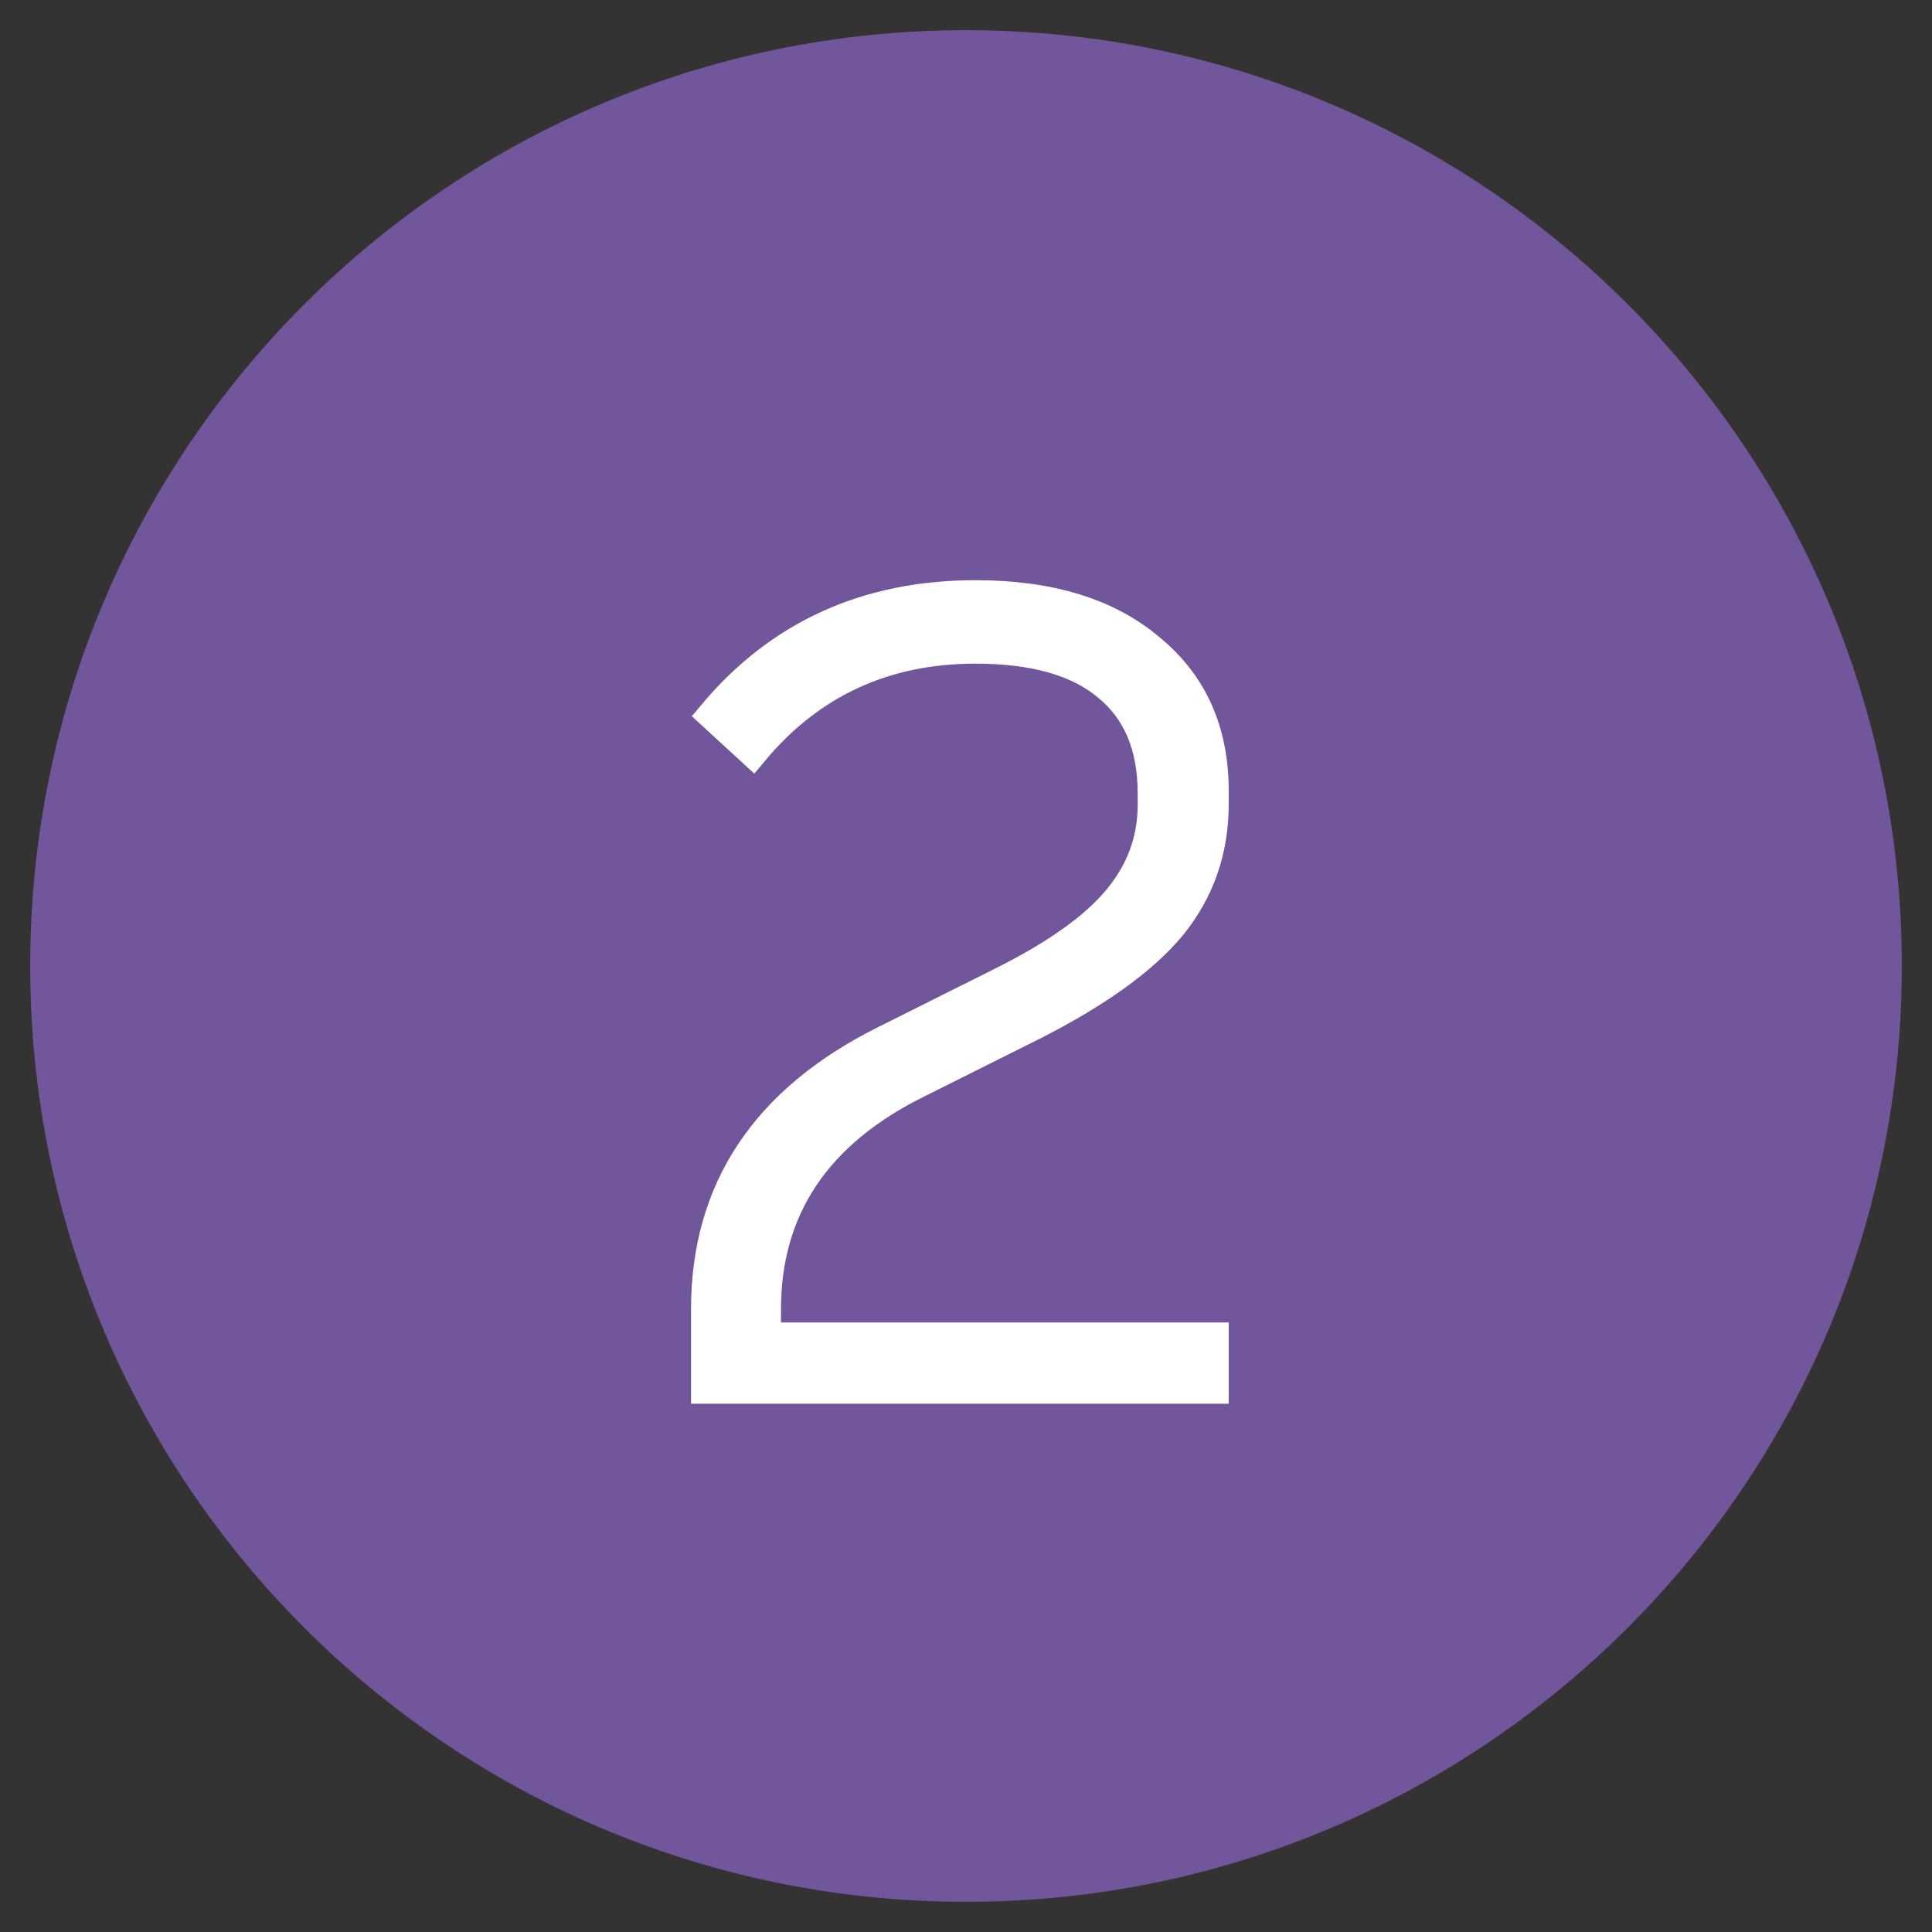 <svg width="64" height="64" viewBox="0 0 64 64" fill="none" xmlns="http://www.w3.org/2000/svg">
<rect x="0" y="0" width="64" height="64" fill="#333333" stroke="none"/>
<path d="M62 32C62 15.431 48.569 2 32 2C15.431 2 2 15.431 2 32C2 48.569 15.431 62 32 62C48.569 62 62 48.569 62 32Z" fill="#72569C"/>
<path d="M23.391 46V43.372C23.391 39.412 25.359 36.448 29.295 34.48L33.183 32.536C34.959 31.648 36.231 30.748 36.999 29.836C37.791 28.9 38.187 27.844 38.187 26.668V26.272C38.187 24.712 37.683 23.524 36.675 22.708C35.691 21.892 34.239 21.484 32.319 21.484C29.295 21.484 26.835 22.624 24.939 24.904L23.607 23.68C25.815 21.04 28.719 19.72 32.319 19.72C34.767 19.72 36.687 20.308 38.079 21.484C39.495 22.636 40.203 24.208 40.203 26.2V26.632C40.203 28.168 39.735 29.512 38.799 30.664C37.863 31.792 36.327 32.896 34.191 33.976L30.375 35.884C27.039 37.54 25.371 40.036 25.371 43.372V44.308H40.203V46H23.391Z" fill="white" stroke="white"/>
<path d="M62 32C62 15.431 48.569 2 32 2C15.431 2 2 15.431 2 32C2 48.569 15.431 62 32 62C48.569 62 62 48.569 62 32Z" stroke="#72569C" stroke-width="2"/>
</svg>
